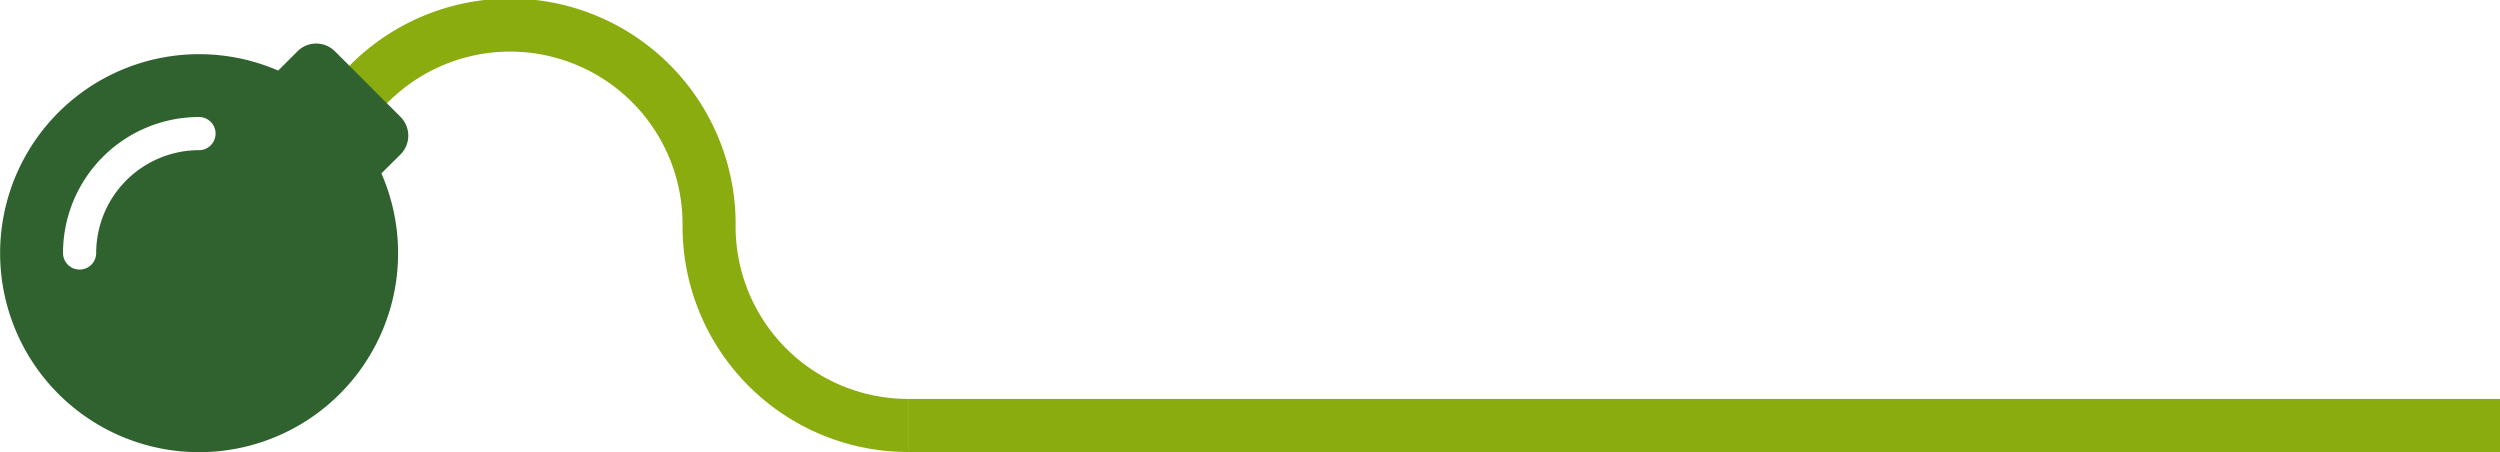 <svg id="Layer_1" data-name="Layer 1" xmlns="http://www.w3.org/2000/svg" width="188.45" height="34.07" viewBox="0 0 188.45 34.07"><defs><style>.cls-1{fill:none;stroke:#8aac0f;stroke-miterlimit:10;stroke-width:4px;}.cls-2{fill:#30622f;}</style></defs><path class="cls-1" d="M87.57,48a15,15,0,0,1-15-15A15,15,0,0,0,46.84,22.34" transform="translate(-19.12 -15.93)"/><path class="cls-2" d="M49.32,24.75l-1.06-1.06-2.83-2.83L44.37,19.8a2,2,0,0,0-2.83,0l-1.45,1.45A15,15,0,1,0,47.87,29l1.45-1.44A2,2,0,0,0,49.32,24.75Zm-15.2,2.5A7.76,7.76,0,0,0,26.37,35a1.25,1.25,0,0,1-2.5,0A10.26,10.26,0,0,1,34.12,24.75a1.25,1.25,0,0,1,0,2.5Z" transform="translate(-19.12 -15.93)"/><line class="cls-1" x1="68.45" y1="32.07" x2="188.45" y2="32.07"/></svg>